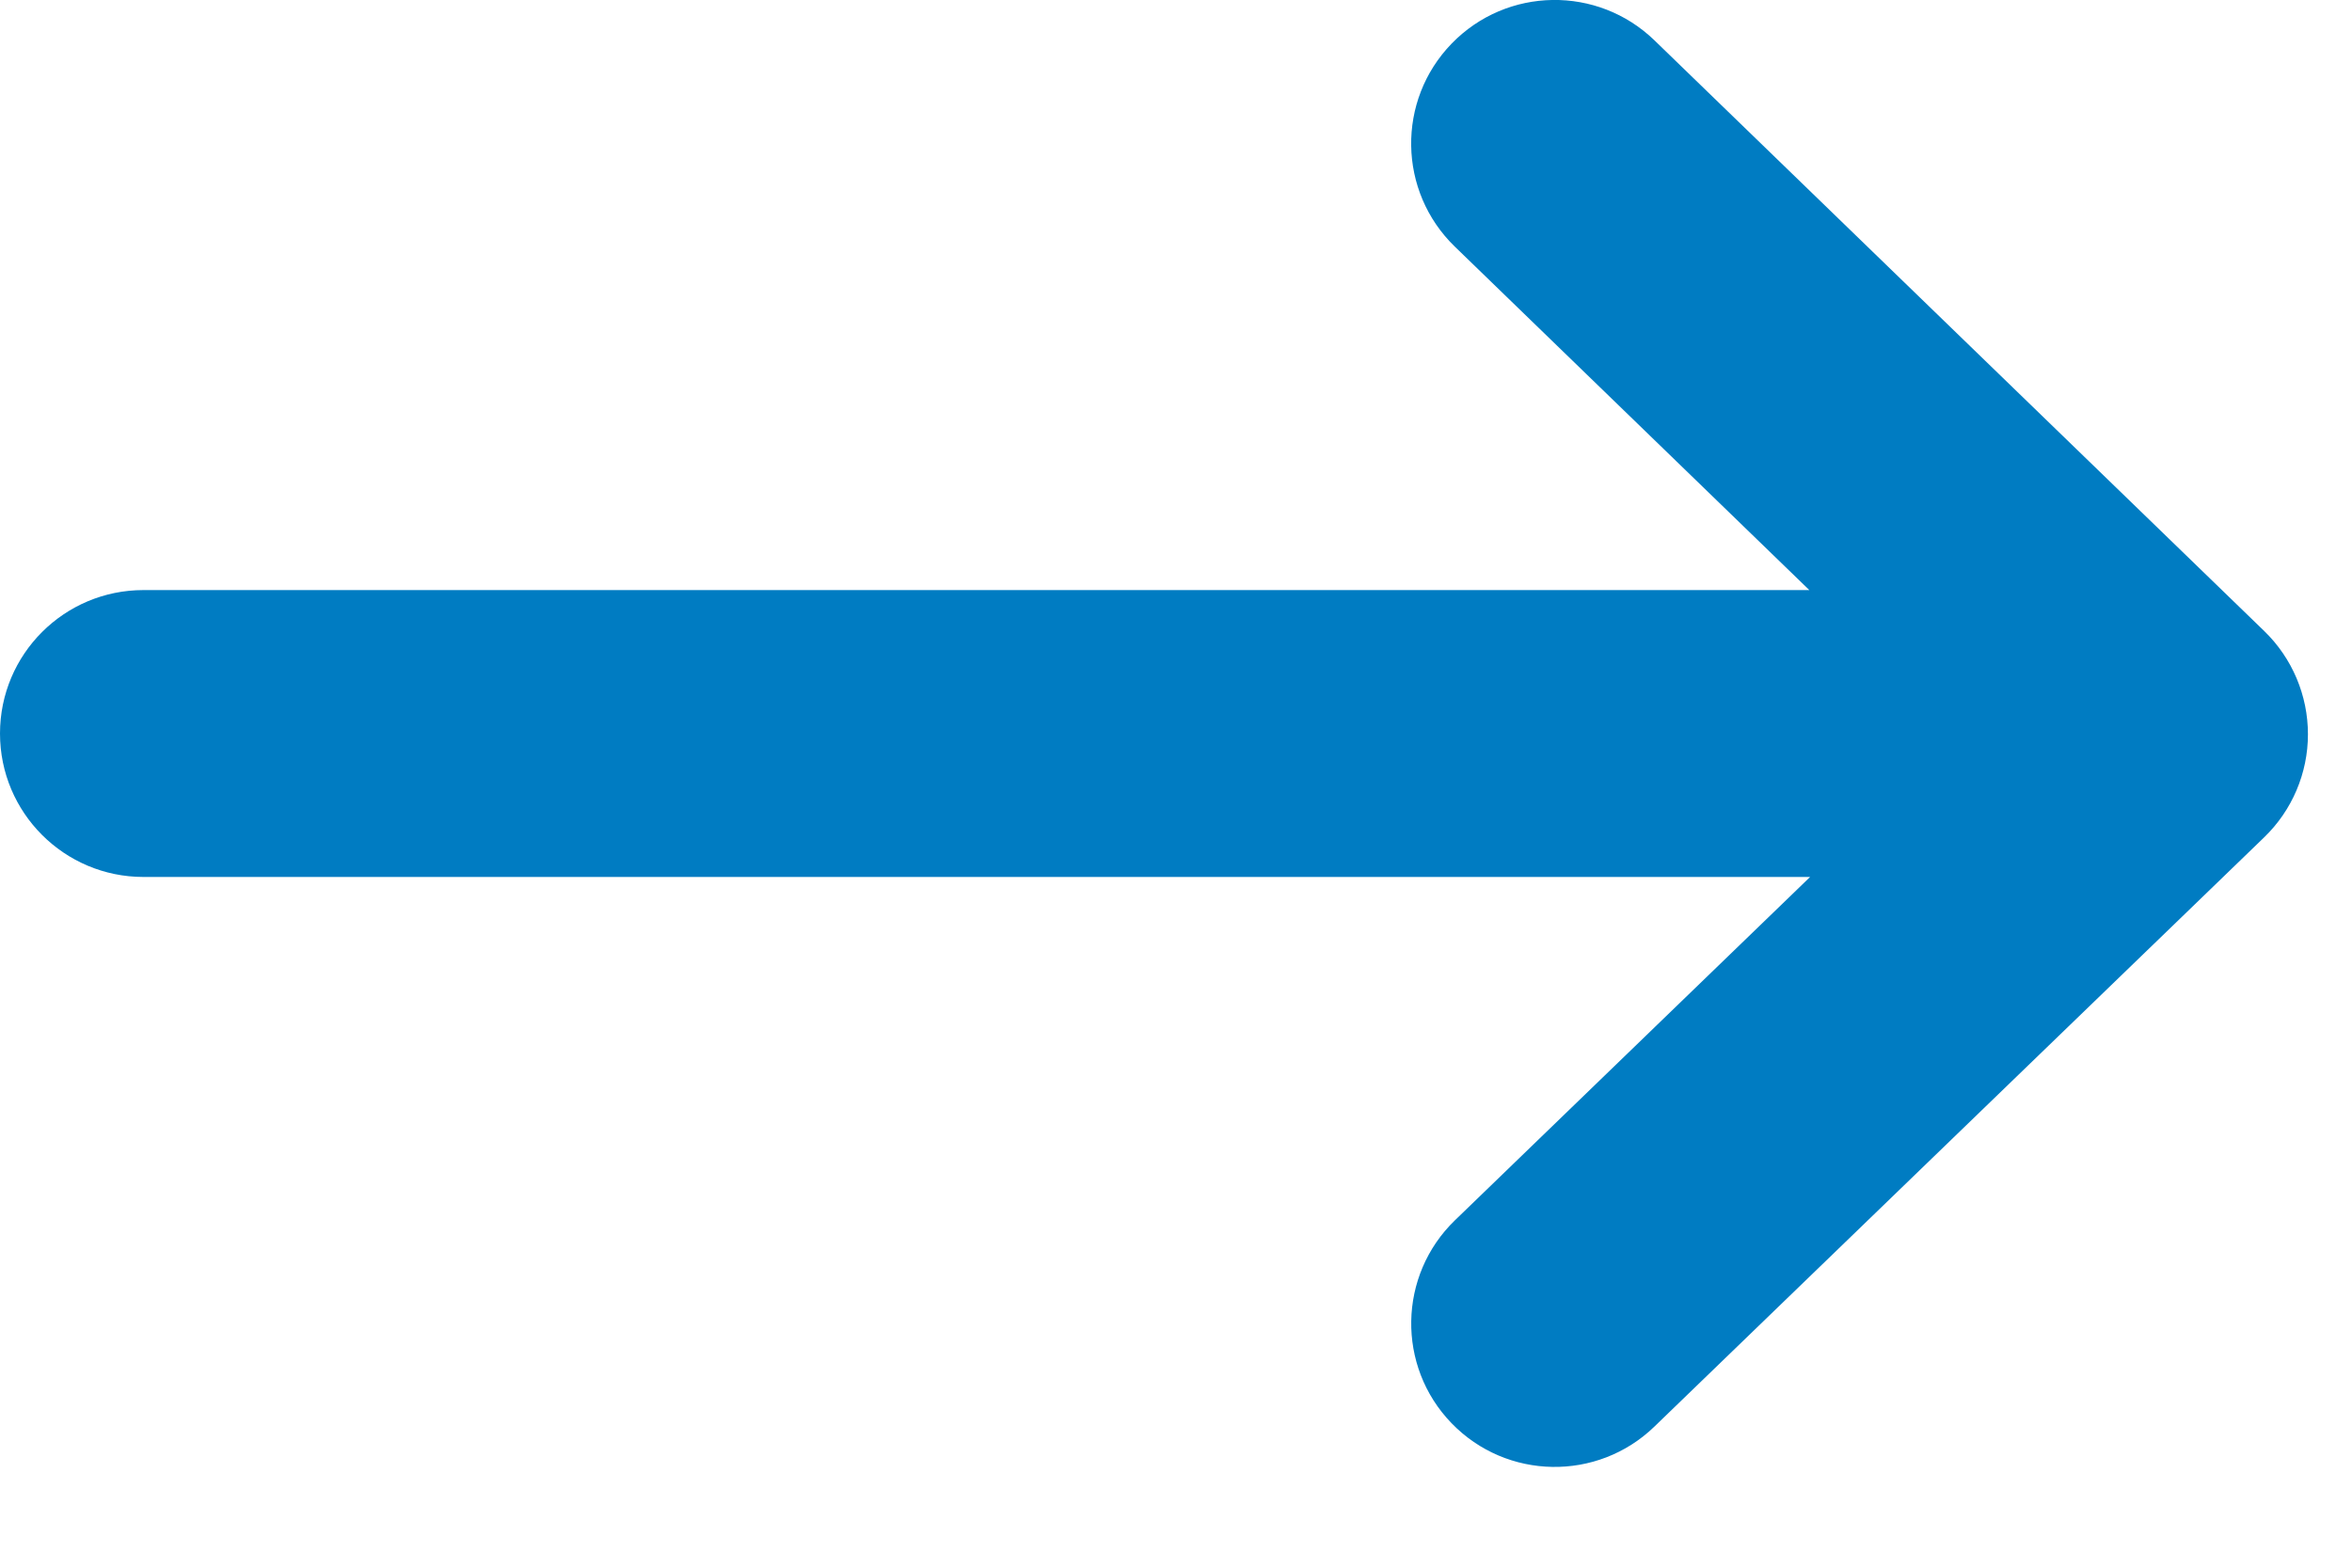 <svg width="15" height="10" viewBox="0 0 15 10" fill="none" xmlns="http://www.w3.org/2000/svg">
<path fill-rule="evenodd" clip-rule="evenodd" d="M10.552 0.258C10.189 -0.094 9.61 -0.085 9.258 0.278C8.906 0.641 8.915 1.221 9.278 1.573L11.539 3.764L0.915 3.764C0.41 3.764 0 4.173 0 4.679C0 5.184 0.41 5.594 0.915 5.594L11.544 5.594L9.279 7.784C8.916 8.135 8.906 8.715 9.257 9.078C9.609 9.442 10.188 9.451 10.551 9.1L14.44 5.341C14.618 5.169 14.719 4.932 14.719 4.684C14.719 4.436 14.619 4.199 14.441 4.026L10.552 0.258Z" fill="#007CC2"/>
</svg>

